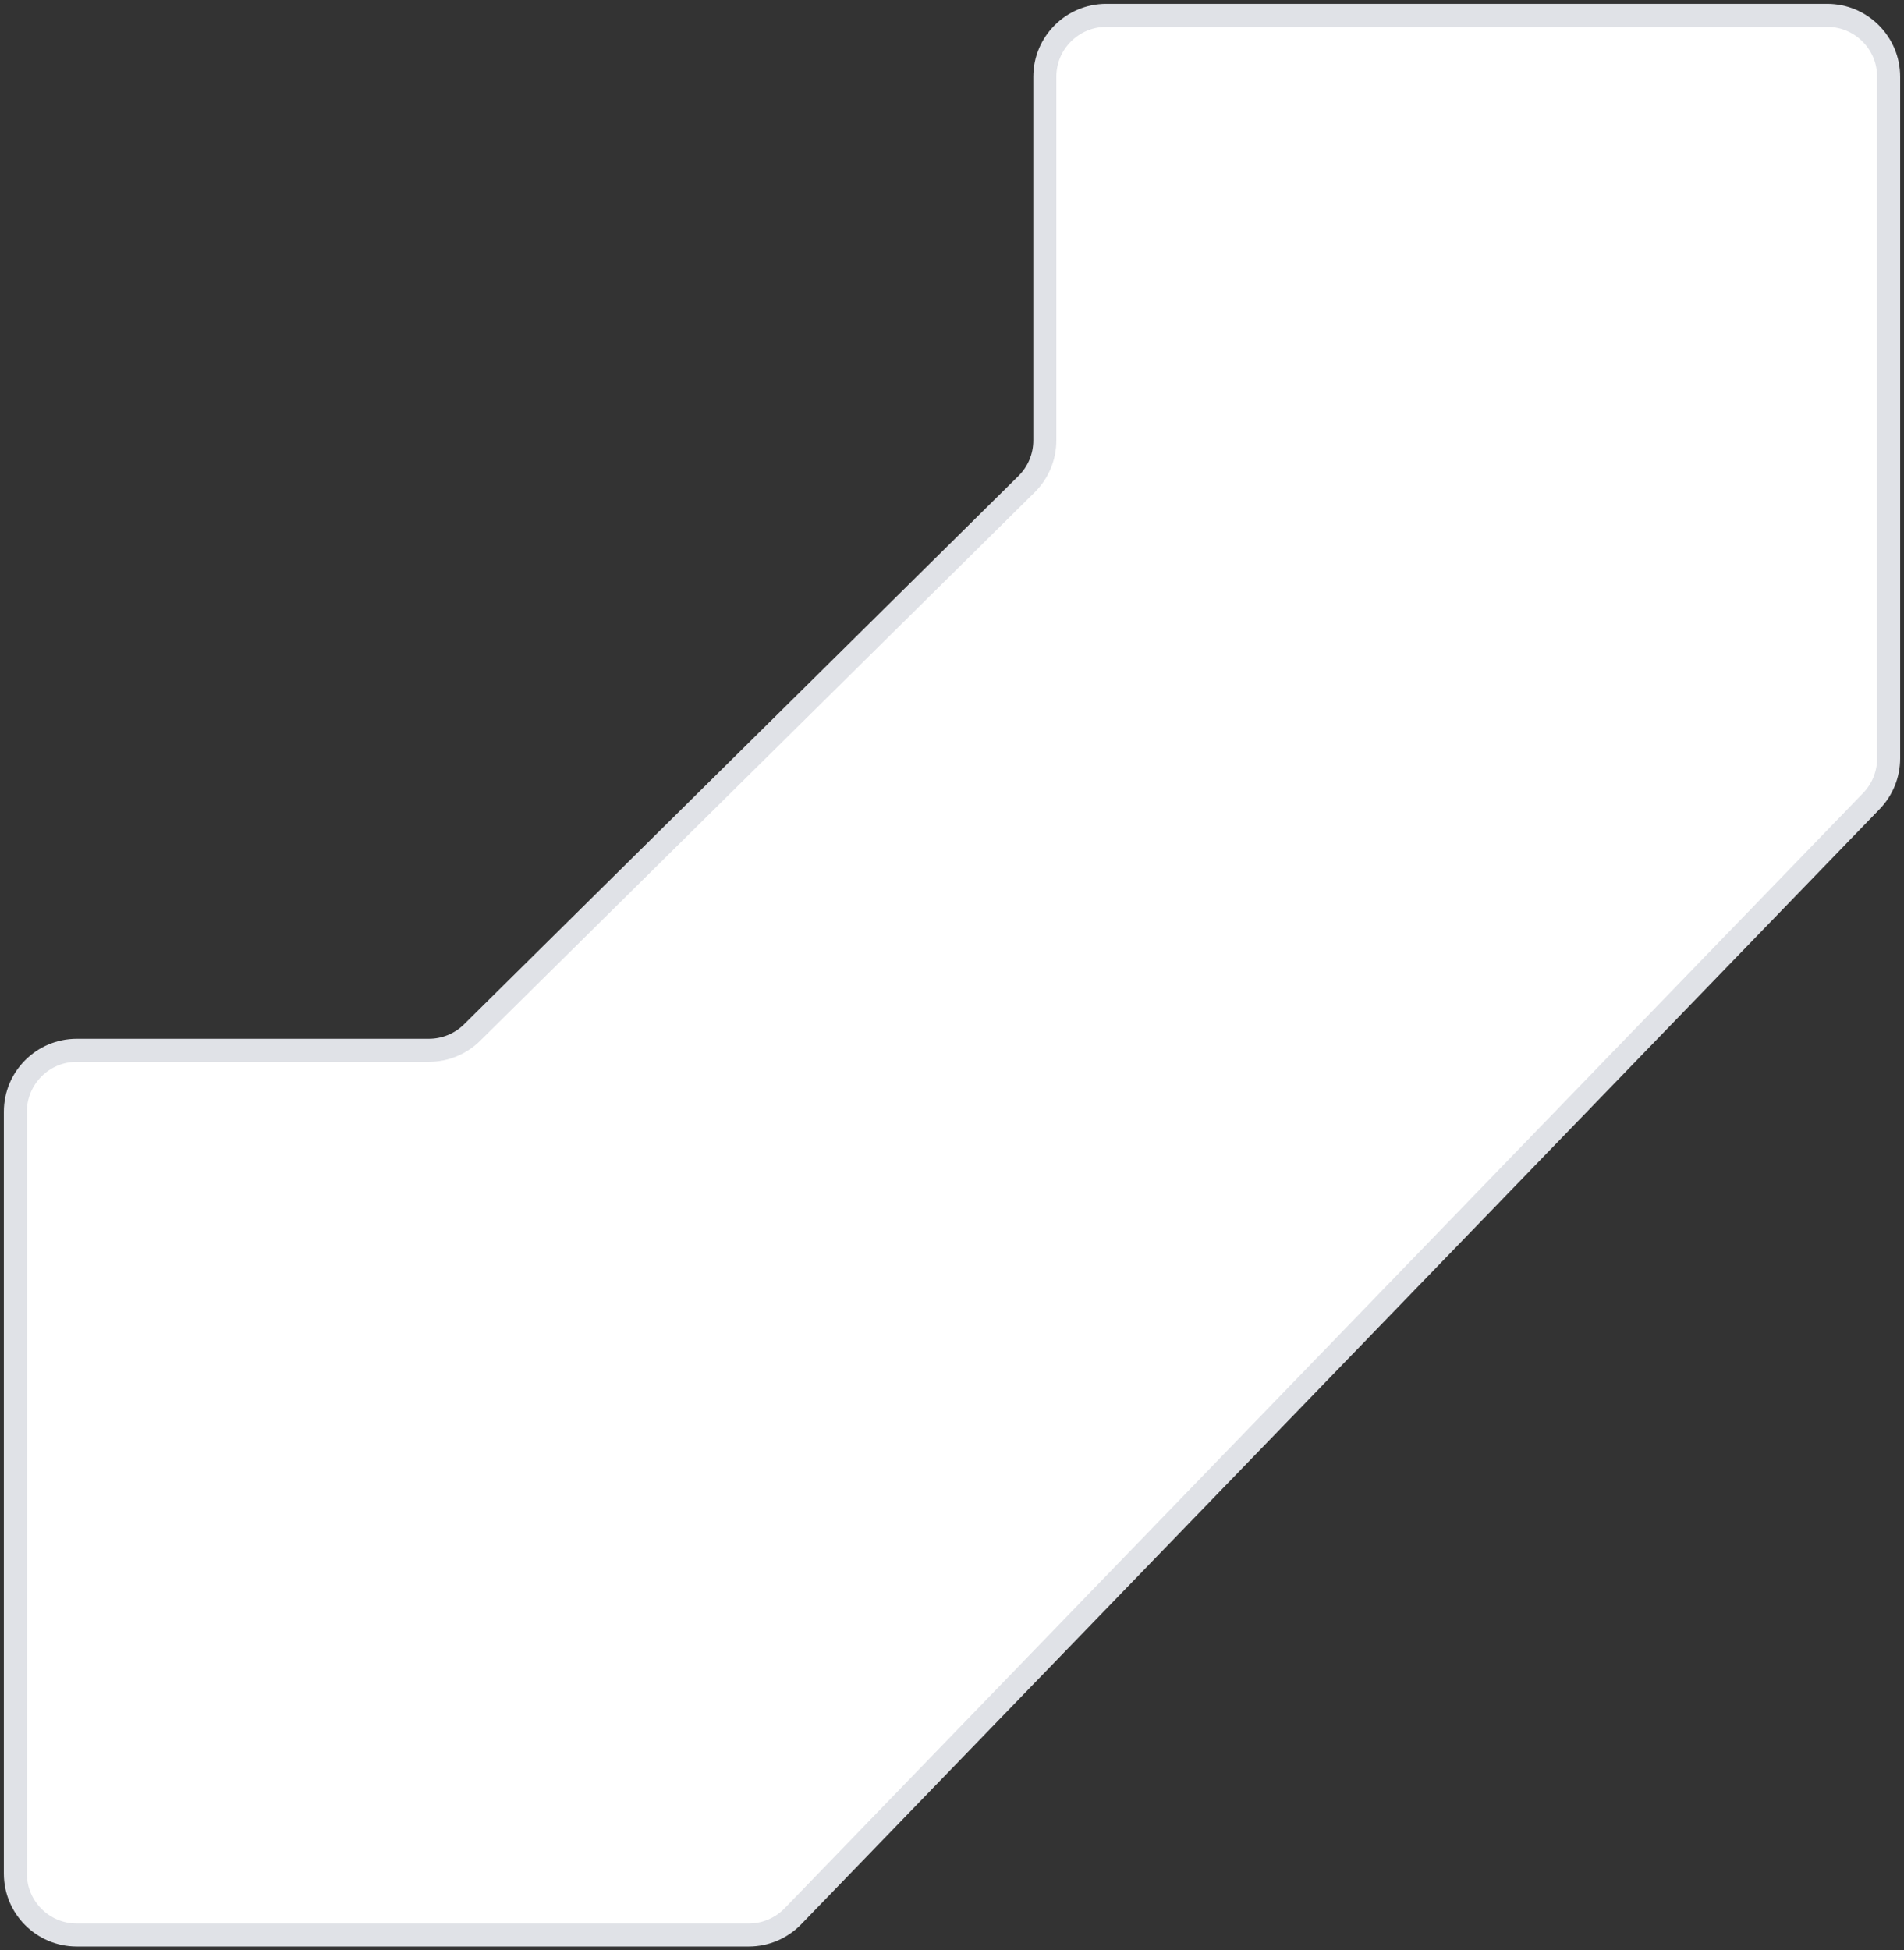 <svg xmlns="http://www.w3.org/2000/svg" width="124" height="127" viewBox="0 0 124 127" fill="none">
    <rect x="0" y="0" width="124" height="127" fill="#333333" stroke="none"/>
    <path d="M72.045 1L119 1C121.209 1 123 2.791 123 5L123 49.382C123 50.42 122.597 51.417 121.875 52.163L51.639 124.781C50.885 125.56 49.847 126 48.763 126L5 126C2.791 126 1 124.209 1 122L1 72.391C1 70.182 2.791 68.391 5 68.391L27.933 68.391C28.986 68.391 29.997 67.976 30.745 67.235L66.858 31.522C67.618 30.771 68.045 29.747 68.045 28.678L68.045 5C68.045 2.791 69.836 1 72.045 1Z" fill="white" stroke="#E0E2E7" stroke-width="1.5"/>
</svg>